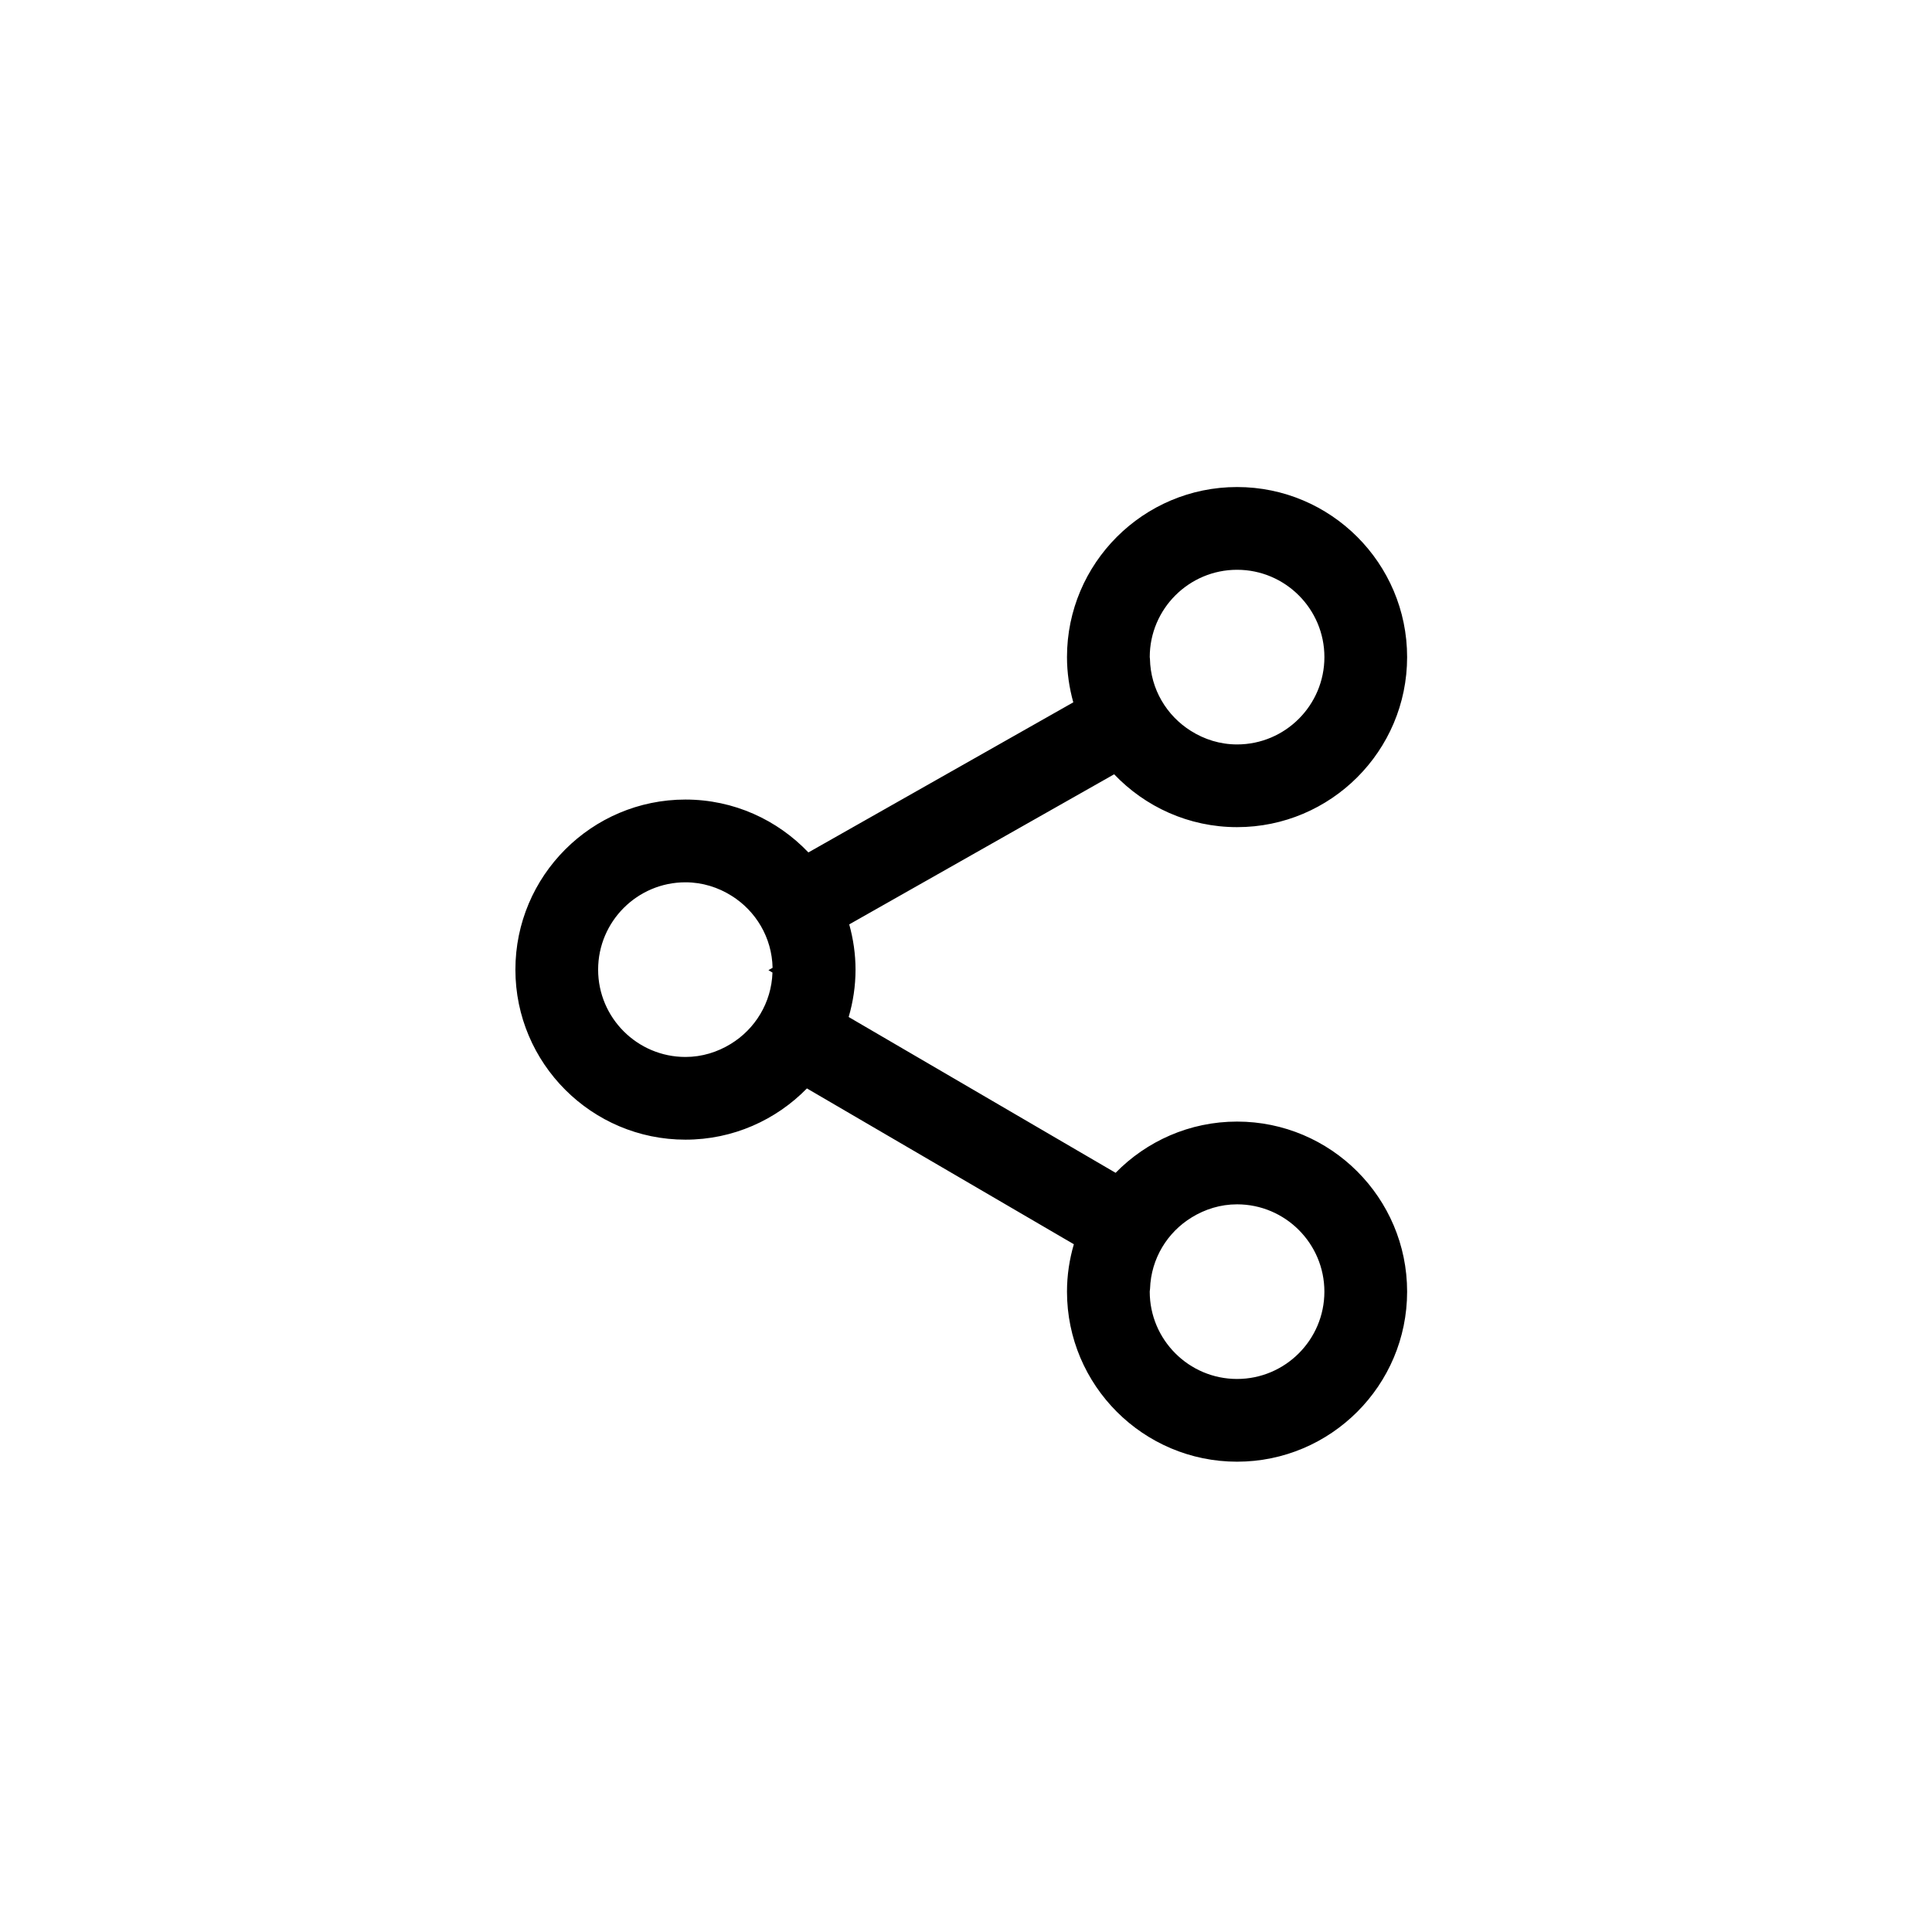 <?xml version="1.0" encoding="utf-8"?>
<!-- Generator: Adobe Illustrator 16.0.0, SVG Export Plug-In . SVG Version: 6.00 Build 0)  -->
<!DOCTYPE svg PUBLIC "-//W3C//DTD SVG 1.1//EN" "http://www.w3.org/Graphics/SVG/1.1/DTD/svg11.dtd">
<svg version="1.1" id="Layer_1" xmlns="http://www.w3.org/2000/svg" xmlns:xlink="http://www.w3.org/1999/xlink" x="0px" y="0px"
	 width="100px" height="100px" viewBox="0 0 100 100" enable-background="new 0 0 100 100" xml:space="preserve">
<path d="M64.03,58.053c-2.461,0-4.688,1.018-6.287,2.652L43.927,52.64c0.228-0.78,0.355-1.6,0.355-2.452
	c0-0.812-0.119-1.595-0.326-2.342l13.712-7.769c1.604,1.682,3.86,2.736,6.362,2.736c4.854,0,8.802-3.948,8.802-8.803
	c0-4.854-3.948-8.801-8.802-8.801s-8.803,3.948-8.803,8.801c0,0.812,0.119,1.595,0.326,2.343l-13.711,7.769
	c-1.604-1.684-3.86-2.737-6.363-2.737c-4.854,0-8.802,3.948-8.802,8.803c0,4.853,3.948,8.801,8.802,8.801
	c2.462,0,4.688-1.018,6.287-2.652l13.816,8.065c-0.227,0.779-0.355,1.601-0.355,2.452c0,4.854,3.949,8.803,8.803,8.803
	s8.802-3.948,8.802-8.803C72.832,62.001,68.884,58.053,64.03,58.053z M59.511,34.011c0-2.492,2.027-4.519,4.52-4.519
	s4.52,2.027,4.52,4.519c0,2.493-2.027,4.521-4.52,4.521c-0.882,0-1.699-0.263-2.395-0.703c-1.246-0.783-2.082-2.151-2.115-3.723
	C59.52,34.074,59.511,34.043,59.511,34.011z M35.479,54.708c-2.491,0-4.52-2.026-4.52-4.519c0-2.493,2.028-4.521,4.52-4.521
	c0.882,0,1.699,0.264,2.395,0.703c1.246,0.783,2.082,2.152,2.115,3.723l-0.215,0.122l0.209,0.124
	c-0.053,1.567-0.904,2.927-2.162,3.695C37.136,54.454,36.34,54.708,35.479,54.708z M64.03,71.375c-2.492,0-4.52-2.028-4.52-4.521
	c0-0.051,0.014-0.099,0.016-0.149c0.053-1.569,0.903-2.928,2.162-3.696c0.686-0.419,1.48-0.673,2.342-0.673
	c2.492,0,4.52,2.028,4.52,4.519C68.55,69.347,66.522,71.375,64.03,71.375z"/>
</svg>
